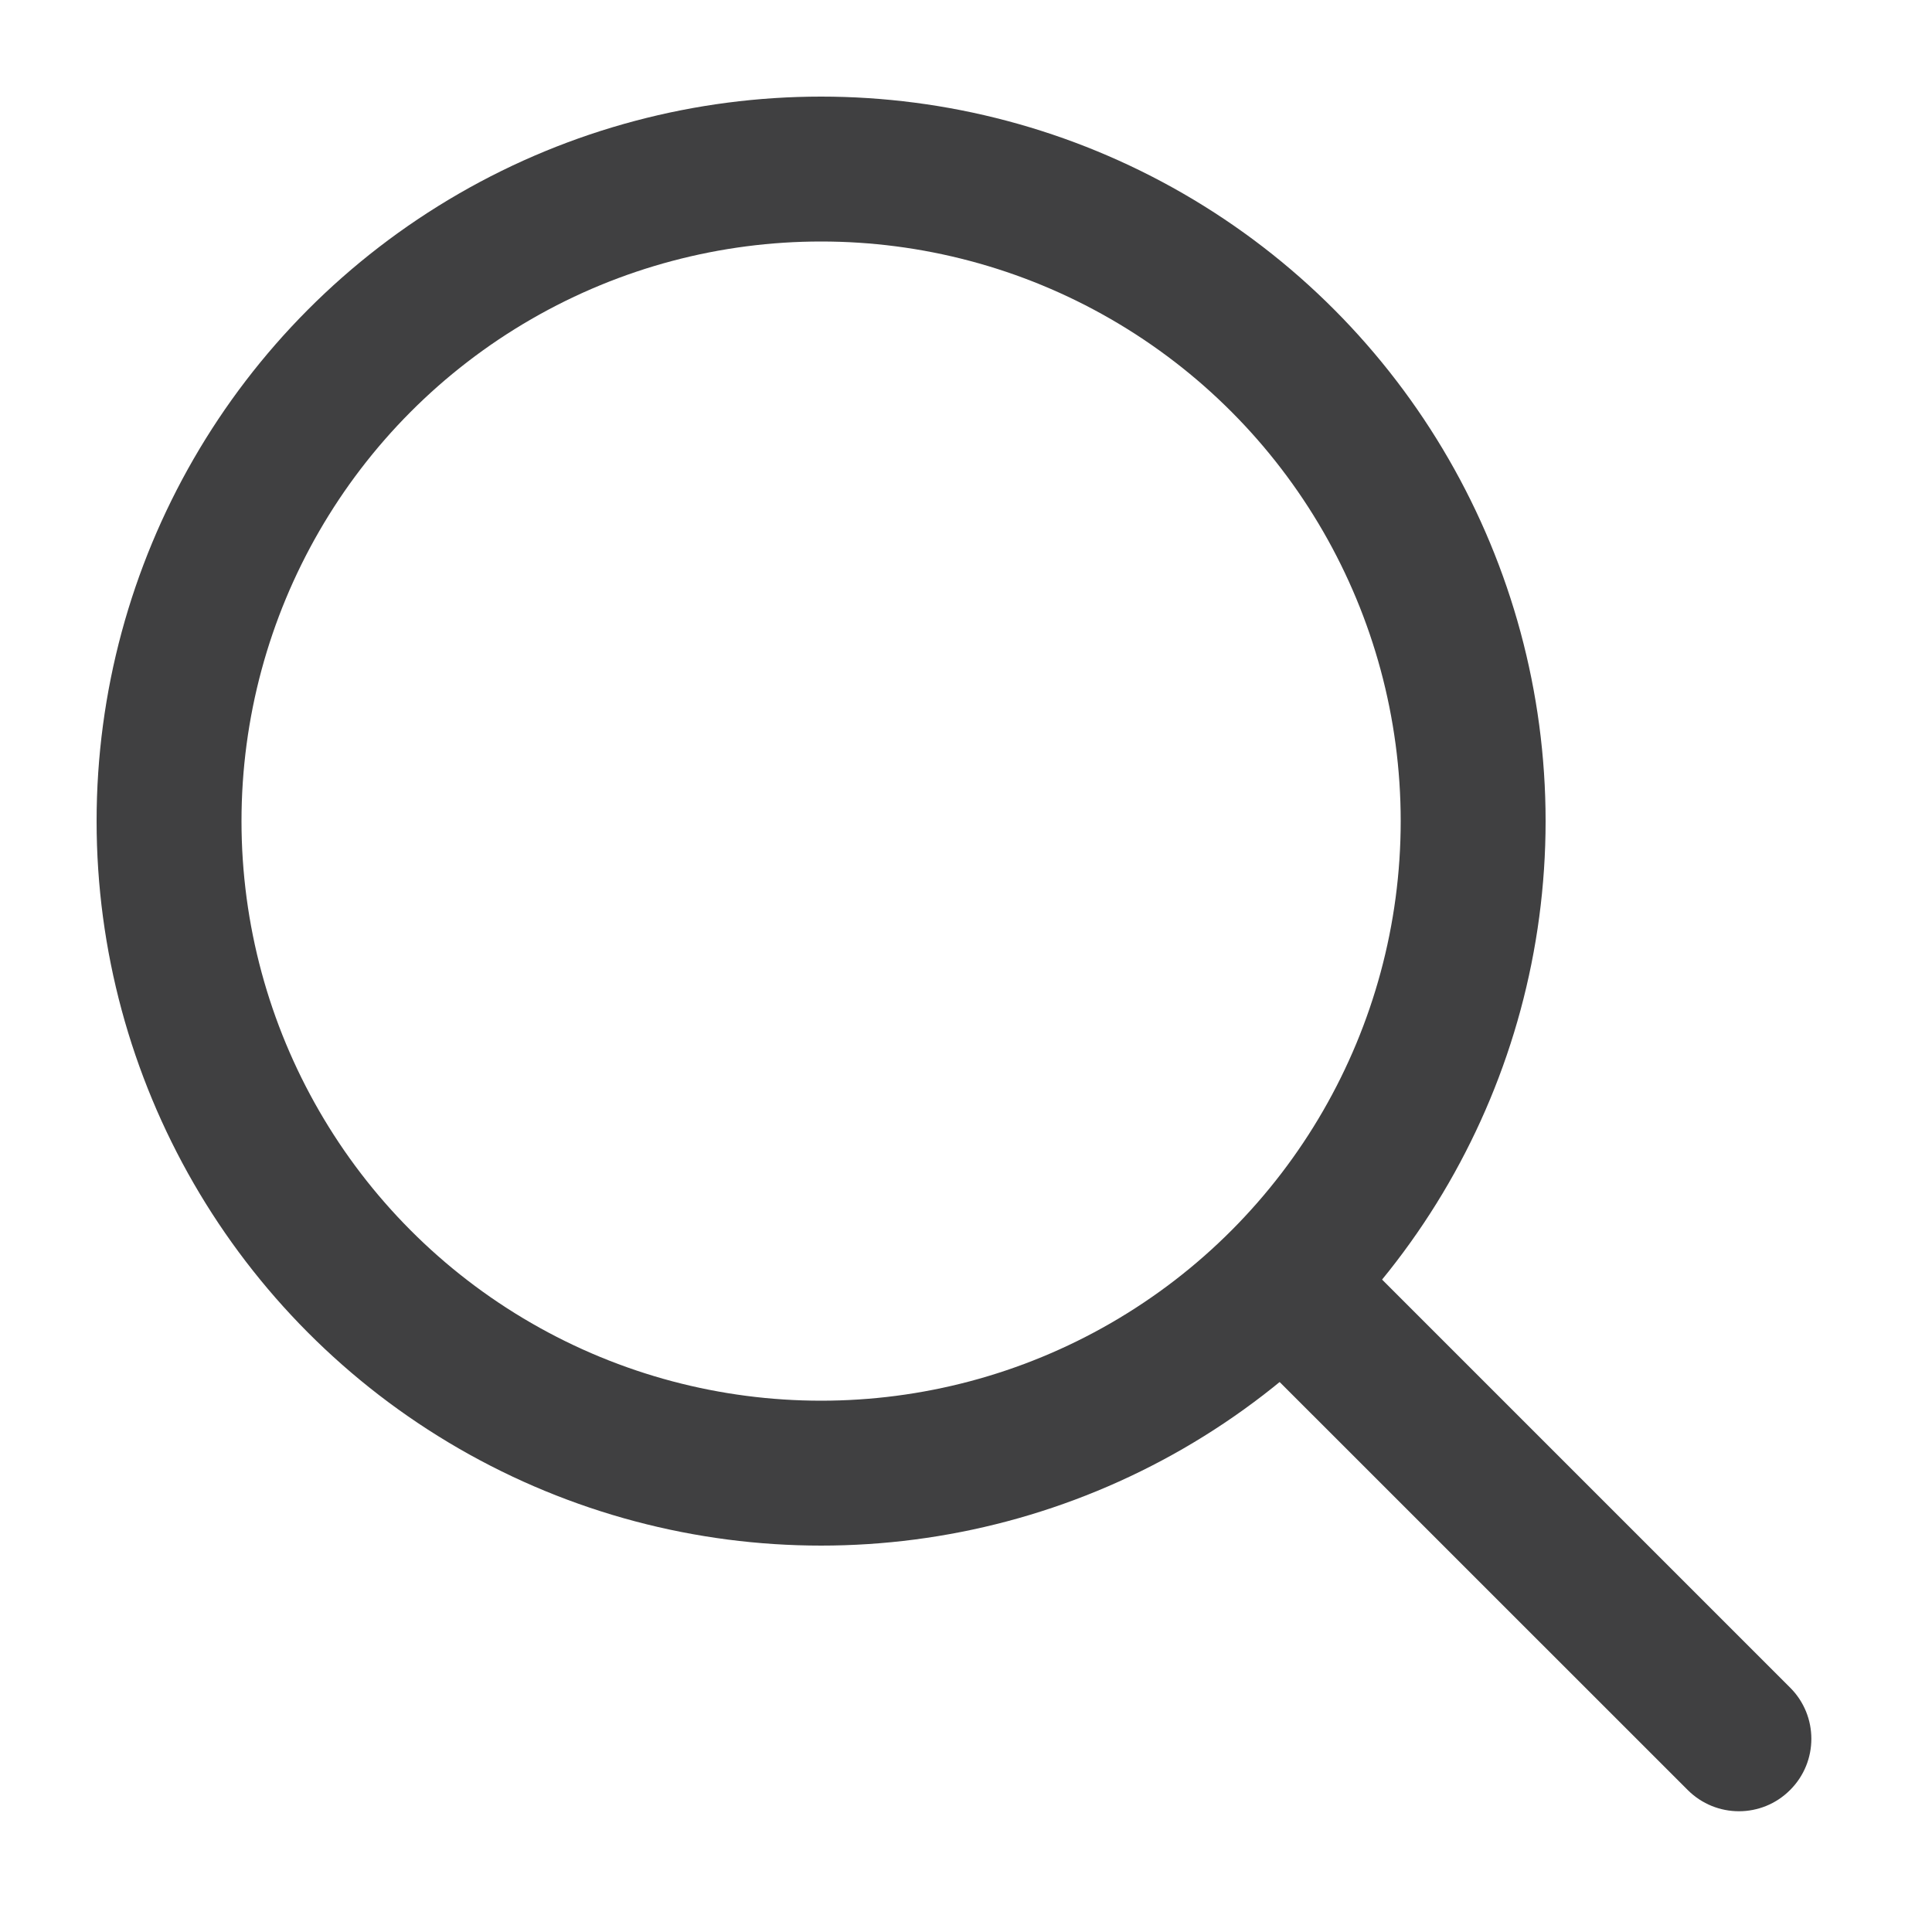 <svg width="18" height="18" viewBox="0 0 18 18" fill="none" xmlns="http://www.w3.org/2000/svg">
<circle cx="7.65" cy="7.65" r="6.075" stroke="#404041" stroke-width="1.35"/>
<path d="M15.724 16.677C15.988 16.941 16.415 16.941 16.678 16.677C16.942 16.414 16.942 15.986 16.678 15.723L15.724 16.677ZM16.678 15.723L12.178 11.223L11.224 12.178L15.724 16.677L16.678 15.723Z" fill="#404041"/>
</svg>
